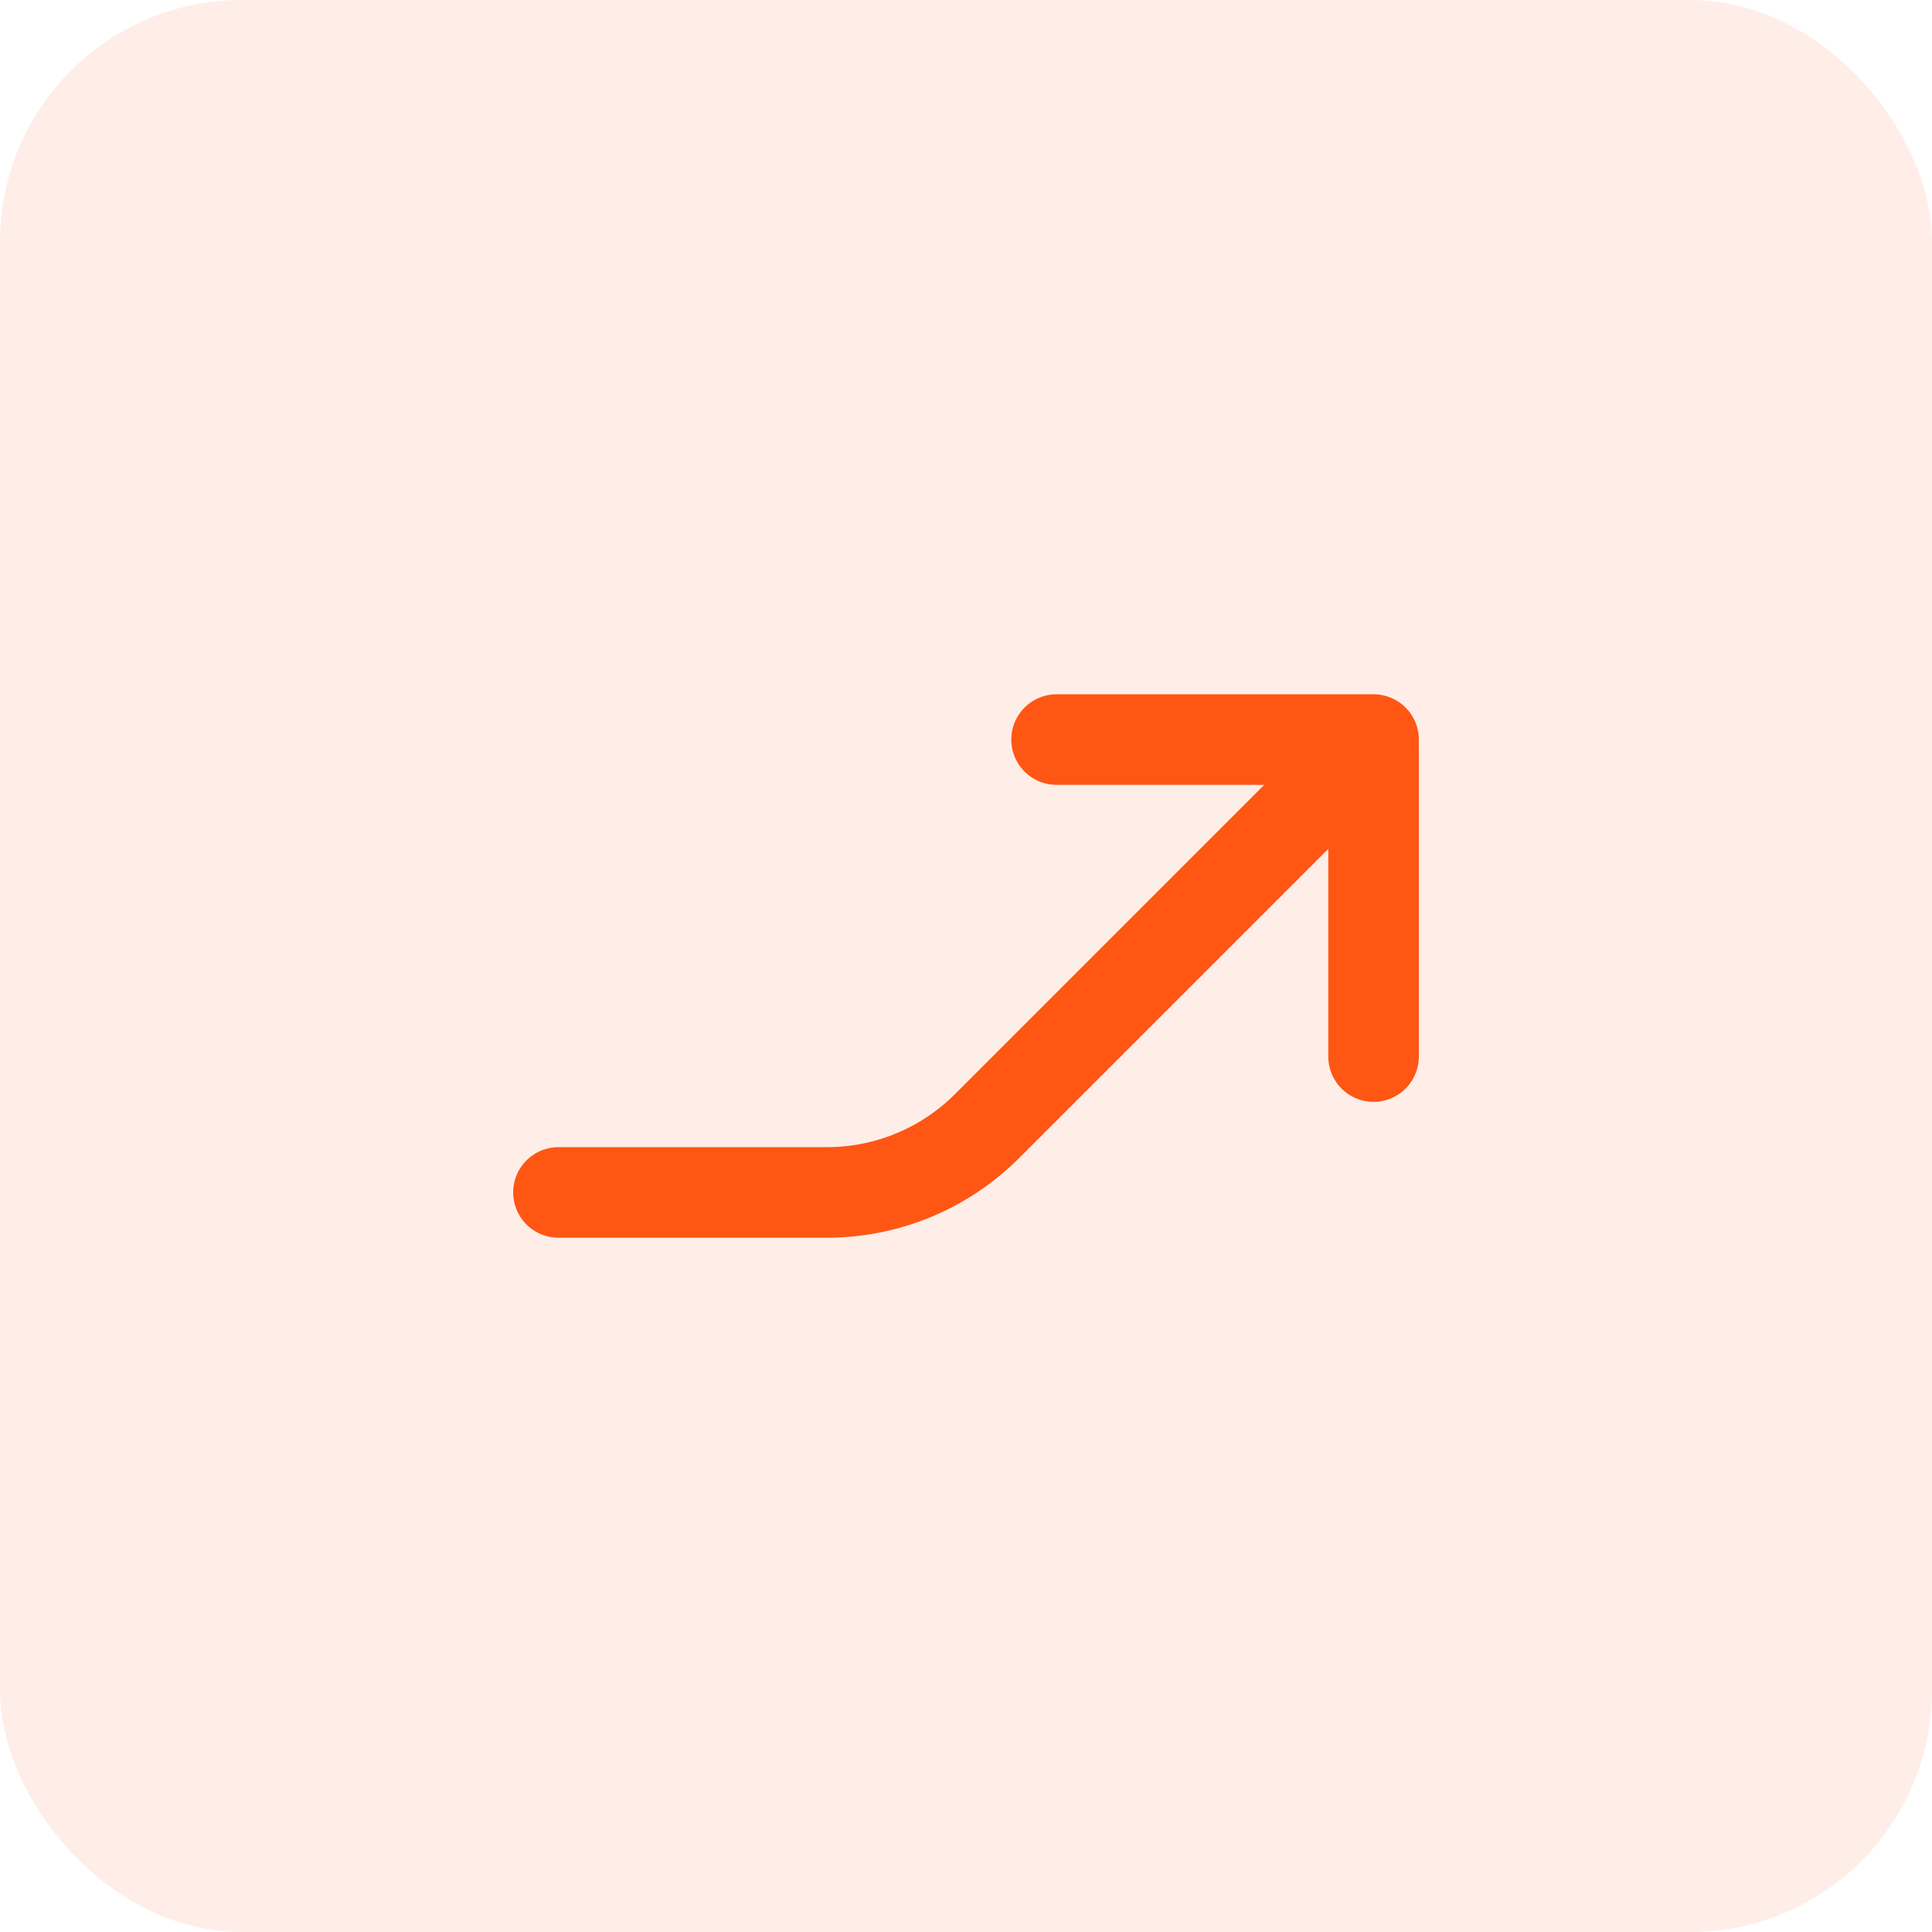 <svg width="40" height="40" viewBox="0 0 40 40" fill="none" xmlns="http://www.w3.org/2000/svg">
<rect width="40" height="40" rx="5" fill="#FF5614" fill-opacity="0.1"/>
<path d="M28.438 15.312L20.435 23.315C19.556 24.194 18.364 24.688 17.121 24.688H11.562M28.438 15.312V21.875M28.438 15.312H21.875" stroke="#FF5614" stroke-width="1.875" stroke-linecap="round" stroke-linejoin="round"/>
</svg>
